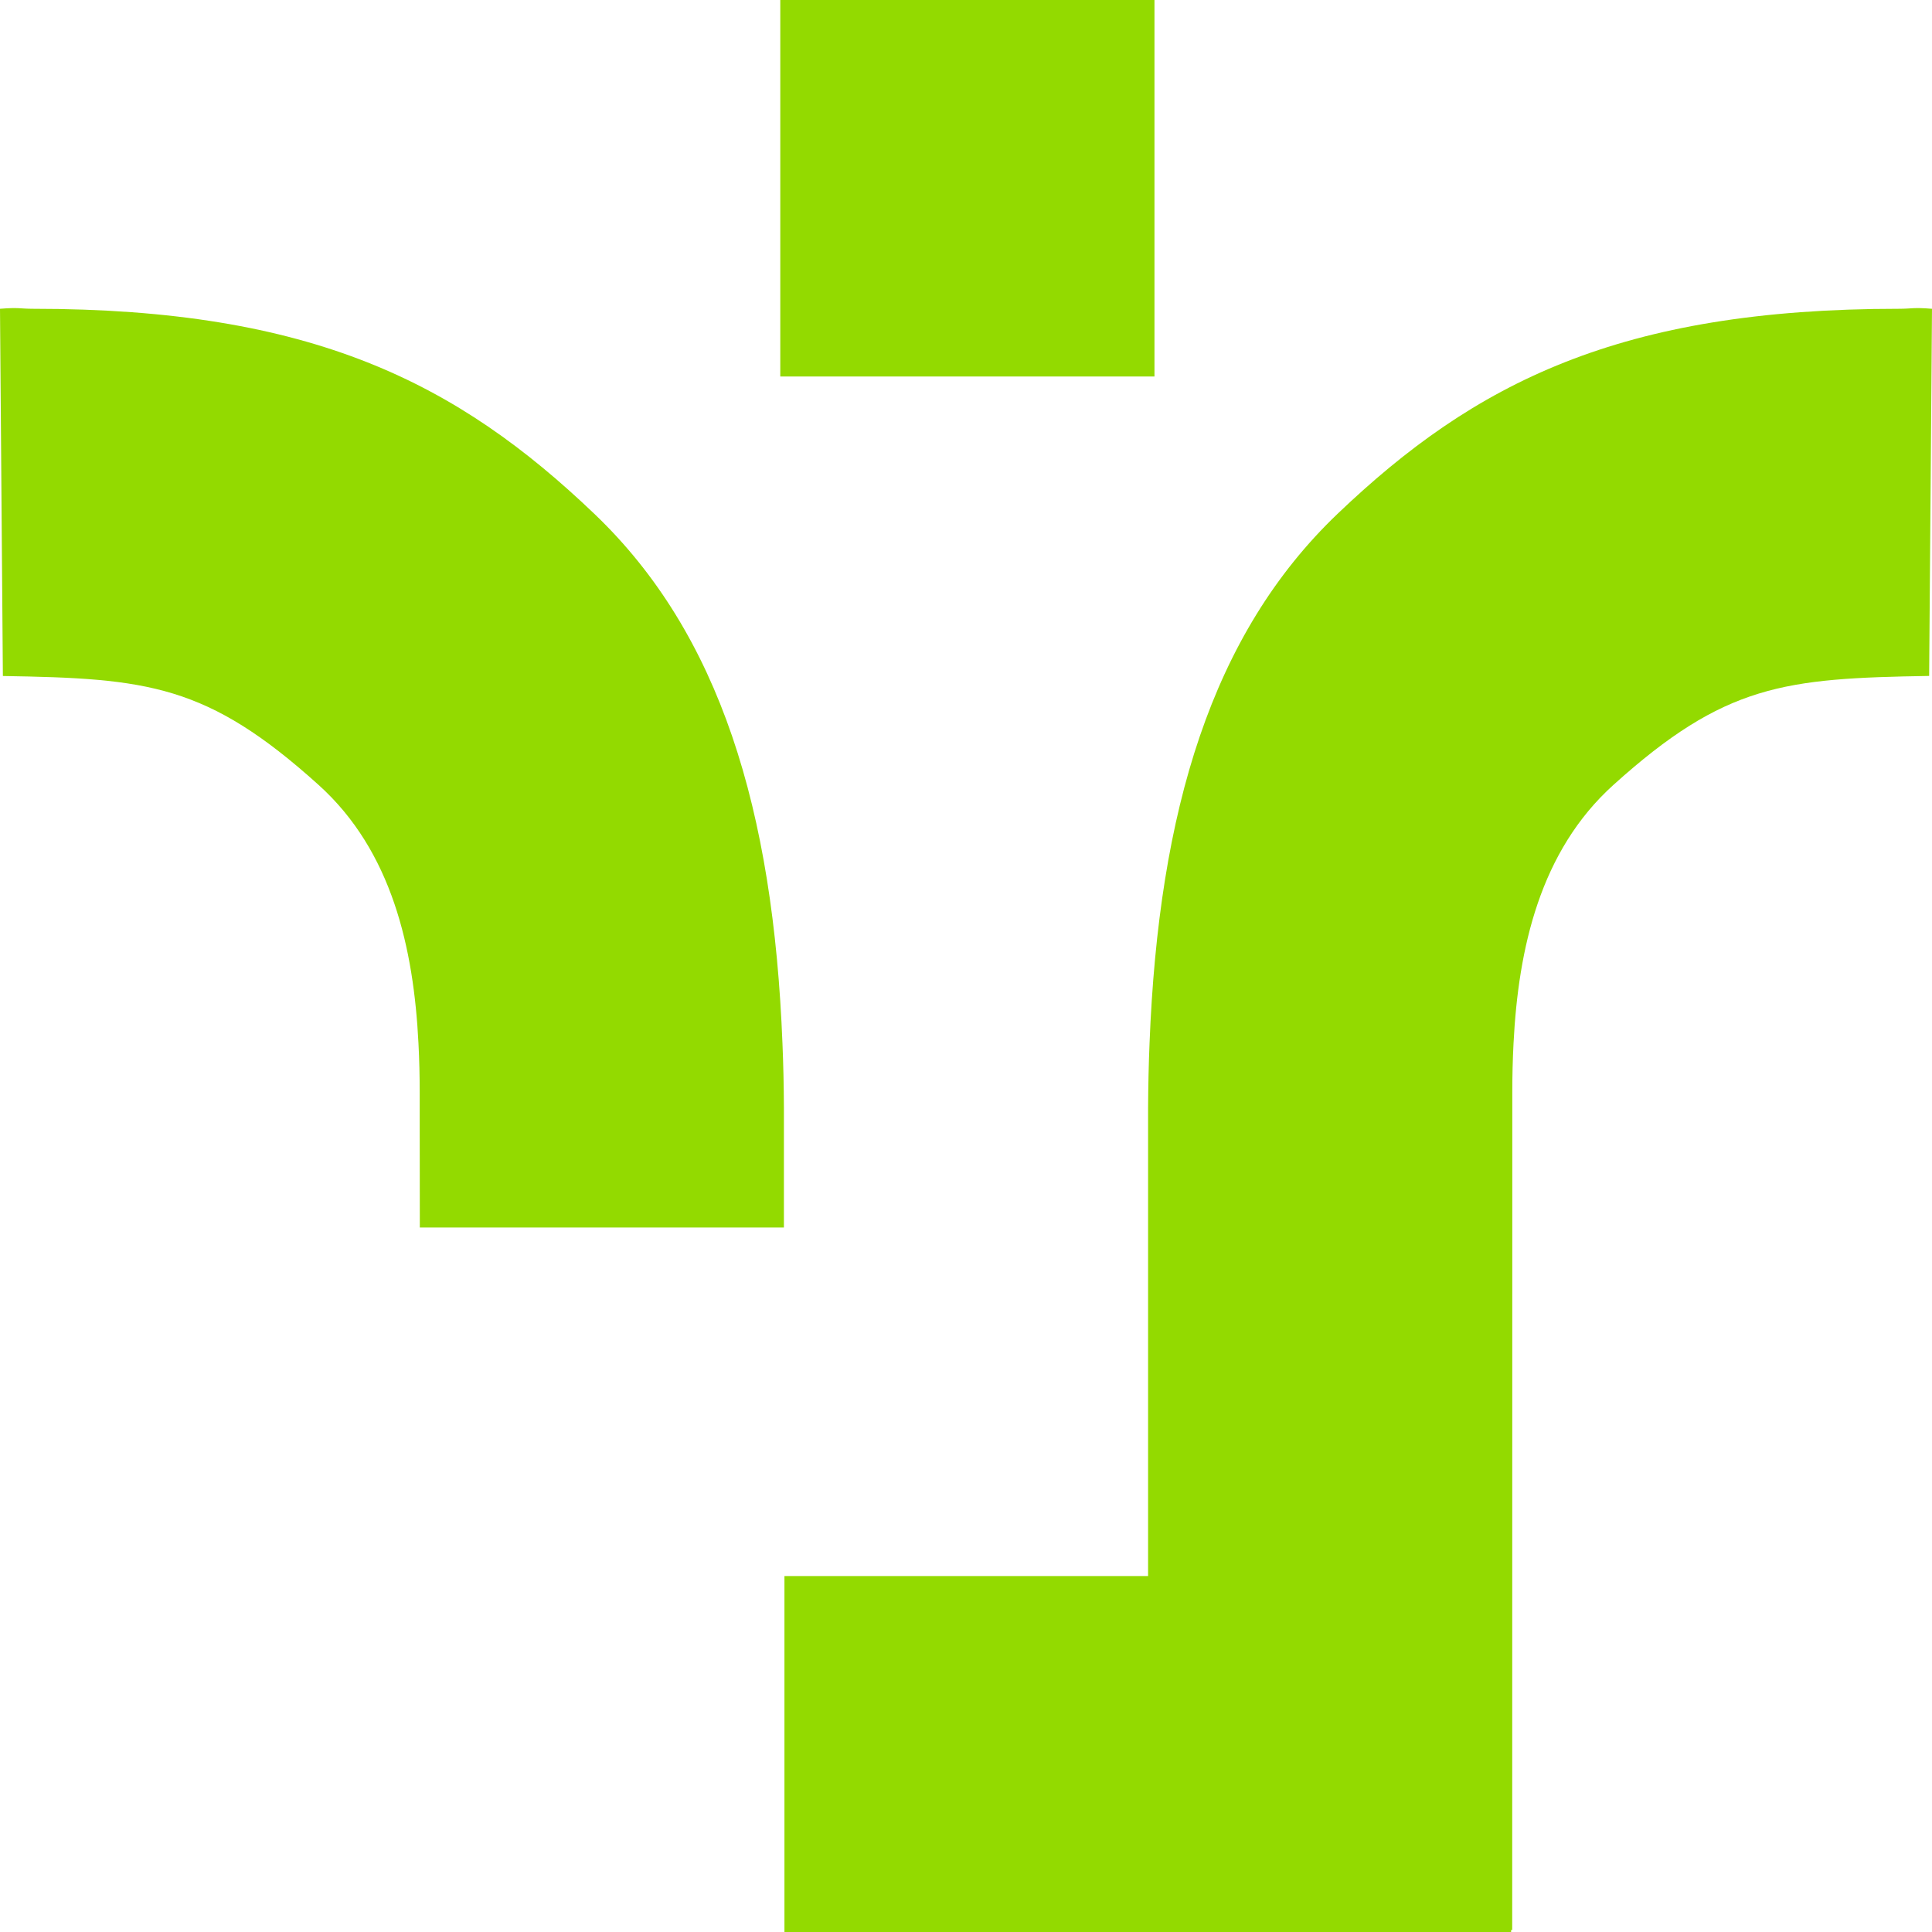 <svg width="80" height="80" viewBox="0 0 80 80" fill="none" xmlns="http://www.w3.org/2000/svg">
<path d="M0 12.786L0.119 27.992C6.115 28.089 8.572 28.335 13.191 32.501C16.234 35.241 17.13 39.273 17.328 43.205C17.364 43.892 17.379 44.576 17.379 45.251V46.162L17.384 50.829H32.46V45.865C32.456 44.958 32.436 44.072 32.4 43.205C32.02 33.558 29.822 26.253 24.615 21.281C18.938 15.856 12.934 12.786 1.373 12.786C0.806 12.786 0.806 12.721 0 12.786Z" fill="#93DA00"/>
<path d="M80 12.786L79.882 27.989C73.885 28.087 71.428 28.333 66.809 32.501C63.769 35.241 62.871 39.27 62.672 43.202C62.636 43.889 62.621 44.574 62.621 45.248V46.162L62.617 79.917H62.571V80H32.482V65.26H47.54V45.865C47.545 44.958 47.564 44.072 47.6 43.202C47.978 33.558 50.176 26.253 55.383 21.278C61.06 15.856 67.064 12.786 78.628 12.786C79.194 12.786 79.194 12.721 80 12.786Z" fill="#93DA00"/>
<path d="M32.31 2.86102e-06V15.59L47.804 15.59V2.86102e-06L32.31 2.86102e-06Z" fill="#93DA00"/>
</svg>
